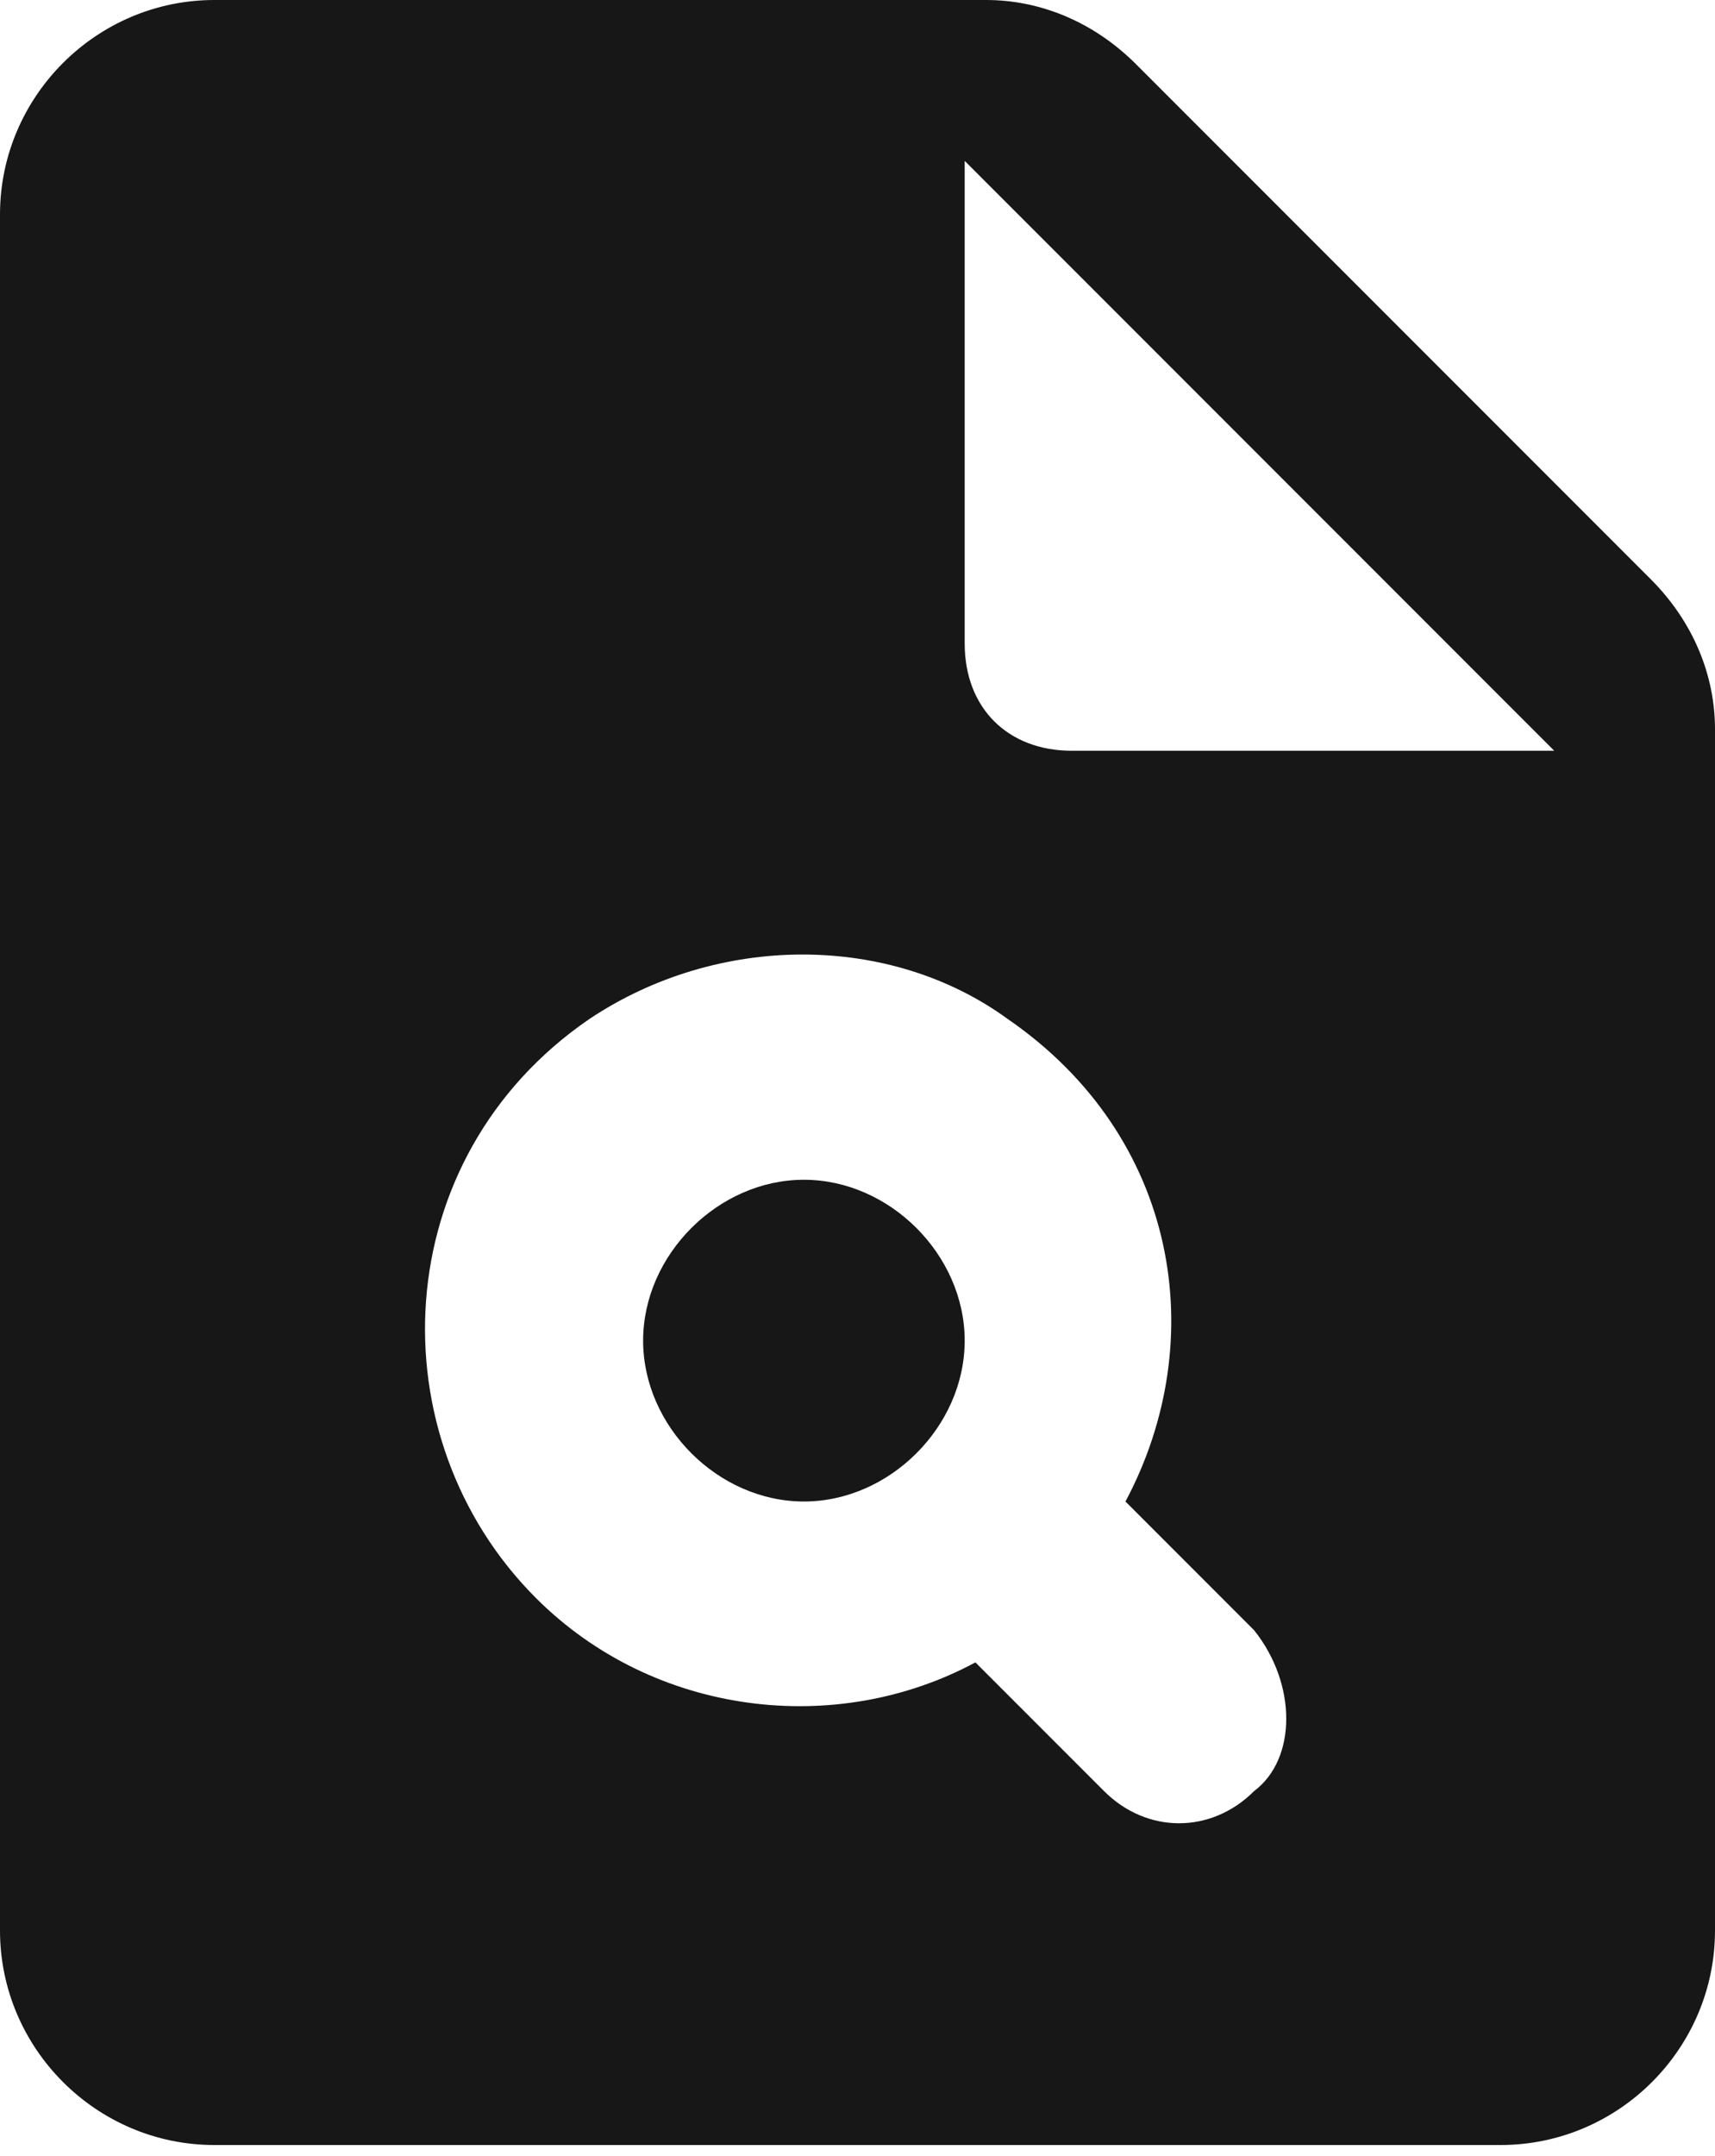 <?xml version="1.0" encoding="utf-8"?>
<!-- Generator: Adobe Illustrator 28.0.0, SVG Export Plug-In . SVG Version: 6.00 Build 0)  -->
<svg version="1.1" id="Layer_1" xmlns="http://www.w3.org/2000/svg" xmlns:xlink="http://www.w3.org/1999/xlink" x="0px" y="0px"
	 viewBox="0 0 16 20.1" style="enable-background:new 0 0 16 20.1;" xml:space="preserve">
<style type="text/css">
	.st0{fill:#171717;}
</style>
<path class="st0" d="M15.4,5.4l-4.8-4.8C10.2,0.2,9.7,0,9.2,0H2C0.9,0,0,0.9,0,2v16c0,1.1,0.9,2,2,2h12c1.1,0,2-0.9,2-2V6.8
	C16,6.3,15.8,5.8,15.4,5.4z M11.7,16.7c-0.4,0.4-1,0.4-1.4,0l-1.2-1.2c-1.3,0.7-3,0.5-4.1-0.6c-1.5-1.5-1.4-4.1,0.5-5.4
	c1.2-0.8,2.8-0.8,3.9,0c1.6,1.1,1.9,3,1.1,4.5l1.2,1.2C12.1,15.7,12.1,16.4,11.7,16.7z M10,7C9.4,7,9,6.6,9,6V1.5L14.5,7H10z"/>
<path class="st0" d="M7.5,14C8.3,14,9,13.3,9,12.5S8.3,11,7.5,11S6,11.7,6,12.5S6.7,14,7.5,14z"/>
</svg>
